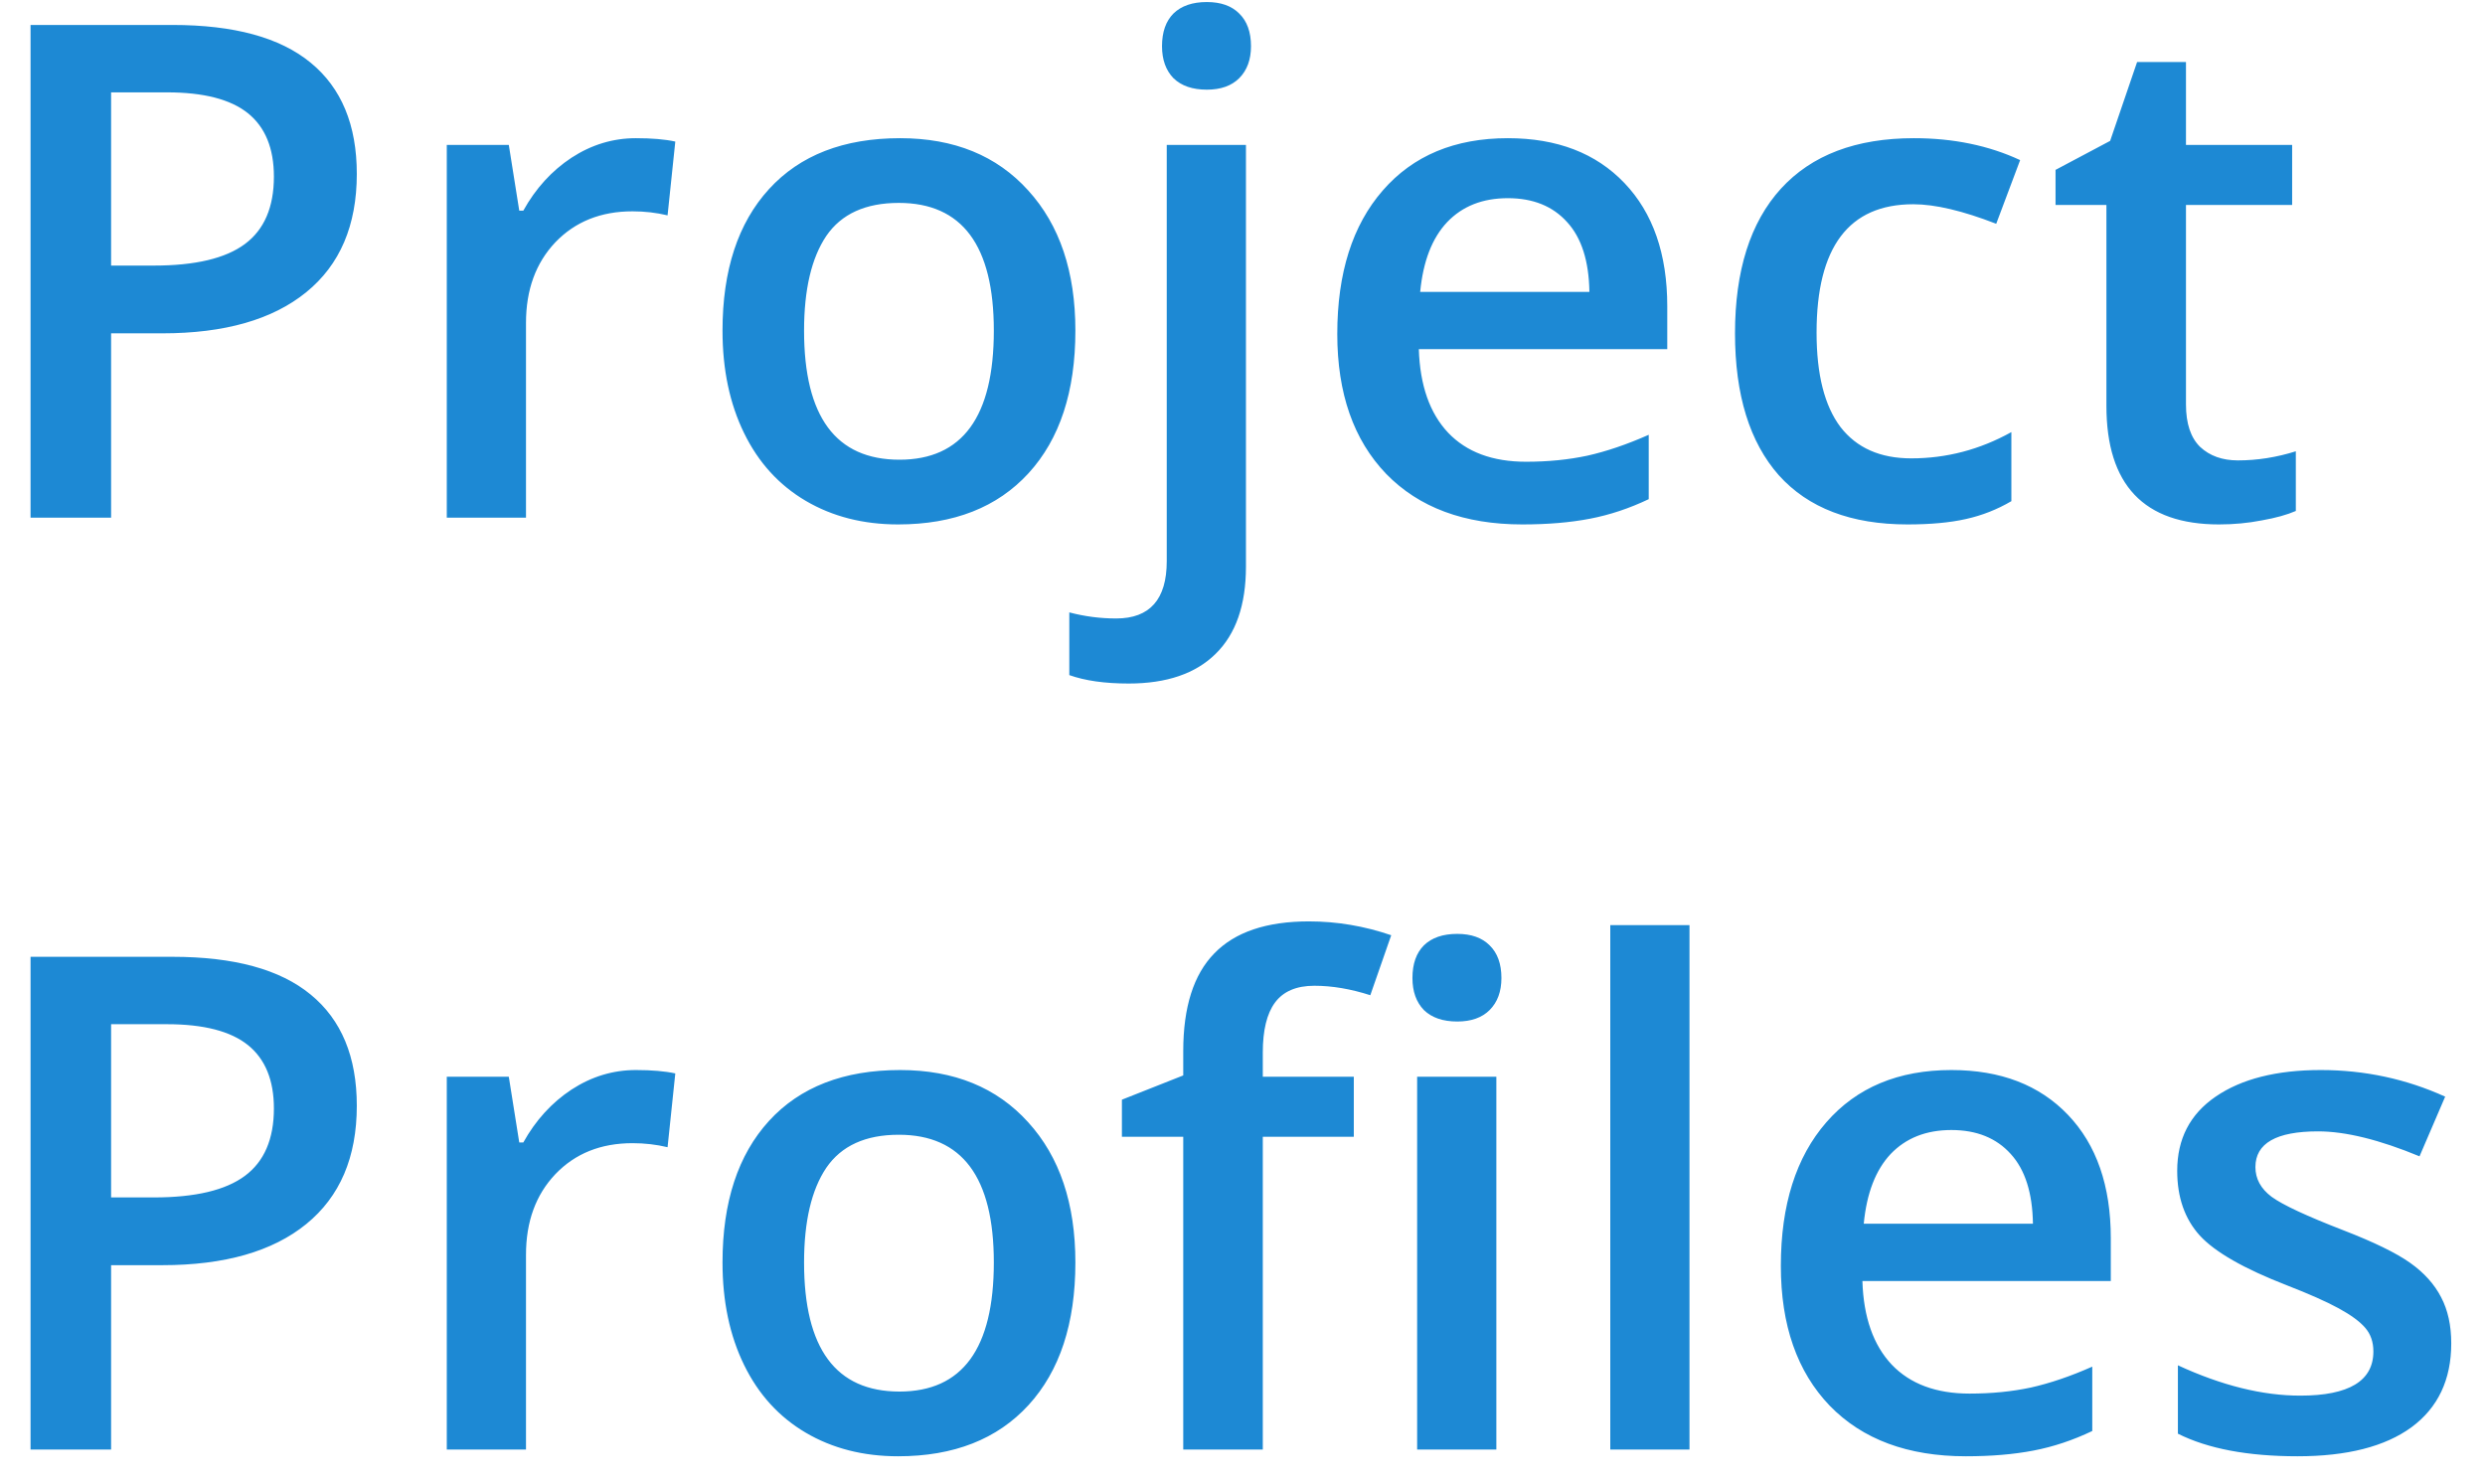 <svg xmlns="http://www.w3.org/2000/svg" width="72" height="43" viewBox="0 0 72 43" fill="none"><path d="M10.338 5.039C10.338 6.53 9.85 7.673 8.873 8.467C7.896 9.261 6.507 9.658 4.703 9.658H3.219V15H0.885V0.723H4.996C6.78 0.723 8.115 1.087 9 1.816C9.892 2.546 10.338 3.62 10.338 5.039ZM3.219 7.695H4.459C5.657 7.695 6.536 7.487 7.096 7.07C7.656 6.654 7.936 6.003 7.936 5.117C7.936 4.297 7.685 3.685 7.184 3.281C6.682 2.878 5.901 2.676 4.84 2.676H3.219V7.695ZM18.424 4.004C18.886 4.004 19.267 4.036 19.566 4.102L19.342 6.24C19.016 6.162 18.678 6.123 18.326 6.123C17.408 6.123 16.663 6.423 16.09 7.021C15.523 7.62 15.24 8.398 15.24 9.355V15H12.945V4.199H14.742L15.045 6.104H15.162C15.52 5.459 15.986 4.948 16.559 4.57C17.138 4.193 17.76 4.004 18.424 4.004ZM31.158 9.58C31.158 11.344 30.706 12.721 29.801 13.711C28.896 14.7 27.636 15.195 26.021 15.195C25.012 15.195 24.12 14.967 23.346 14.512C22.571 14.056 21.975 13.402 21.559 12.549C21.142 11.696 20.934 10.706 20.934 9.58C20.934 7.829 21.383 6.462 22.281 5.479C23.18 4.495 24.446 4.004 26.08 4.004C27.643 4.004 28.88 4.508 29.791 5.518C30.703 6.52 31.158 7.874 31.158 9.58ZM23.297 9.58C23.297 12.074 24.218 13.32 26.061 13.32C27.884 13.32 28.795 12.074 28.795 9.58C28.795 7.113 27.877 5.879 26.041 5.879C25.078 5.879 24.378 6.198 23.941 6.836C23.512 7.474 23.297 8.389 23.297 9.58ZM32.701 19.805C32.011 19.805 31.438 19.723 30.982 19.561V17.744C31.425 17.861 31.878 17.92 32.34 17.92C33.316 17.92 33.805 17.366 33.805 16.26V4.199H36.1V16.416C36.1 17.529 35.807 18.372 35.221 18.945C34.641 19.518 33.801 19.805 32.701 19.805ZM33.668 1.338C33.668 0.928 33.779 0.612 34 0.391C34.228 0.169 34.55 0.059 34.967 0.059C35.37 0.059 35.683 0.169 35.904 0.391C36.132 0.612 36.246 0.928 36.246 1.338C36.246 1.729 36.132 2.038 35.904 2.266C35.683 2.487 35.37 2.598 34.967 2.598C34.55 2.598 34.228 2.487 34 2.266C33.779 2.038 33.668 1.729 33.668 1.338ZM44.107 15.195C42.428 15.195 41.113 14.707 40.162 13.73C39.218 12.747 38.746 11.396 38.746 9.678C38.746 7.913 39.185 6.527 40.065 5.518C40.943 4.508 42.151 4.004 43.688 4.004C45.113 4.004 46.24 4.437 47.066 5.303C47.893 6.169 48.307 7.36 48.307 8.877V10.117H41.109C41.142 11.165 41.425 11.973 41.959 12.539C42.493 13.099 43.245 13.379 44.215 13.379C44.853 13.379 45.445 13.32 45.992 13.203C46.546 13.079 47.138 12.878 47.77 12.598V14.463C47.21 14.73 46.643 14.919 46.07 15.029C45.497 15.14 44.843 15.195 44.107 15.195ZM43.688 5.742C42.958 5.742 42.372 5.973 41.93 6.436C41.493 6.898 41.233 7.572 41.148 8.457H46.051C46.038 7.565 45.823 6.891 45.406 6.436C44.99 5.973 44.417 5.742 43.688 5.742ZM55.27 15.195C53.635 15.195 52.392 14.72 51.539 13.77C50.693 12.812 50.27 11.442 50.27 9.658C50.27 7.842 50.712 6.445 51.598 5.469C52.49 4.492 53.775 4.004 55.455 4.004C56.594 4.004 57.62 4.215 58.531 4.639L57.838 6.484C56.868 6.107 56.067 5.918 55.435 5.918C53.567 5.918 52.633 7.158 52.633 9.639C52.633 10.85 52.864 11.761 53.326 12.373C53.795 12.979 54.478 13.281 55.377 13.281C56.399 13.281 57.366 13.027 58.277 12.52V14.521C57.867 14.762 57.428 14.935 56.959 15.039C56.497 15.143 55.934 15.195 55.27 15.195ZM64.84 13.34C65.4 13.34 65.96 13.252 66.519 13.076V14.805C66.266 14.915 65.937 15.007 65.533 15.078C65.136 15.156 64.723 15.195 64.293 15.195C62.118 15.195 61.031 14.05 61.031 11.758V5.938H59.557V4.922L61.139 4.082L61.92 1.797H63.336V4.199H66.412V5.938H63.336V11.719C63.336 12.272 63.473 12.682 63.746 12.949C64.026 13.21 64.391 13.34 64.84 13.34ZM10.338 32.039C10.338 33.53 9.85 34.672 8.873 35.467C7.896 36.261 6.507 36.658 4.703 36.658H3.219V42H0.885V27.723H4.996C6.78 27.723 8.115 28.087 9 28.816C9.892 29.546 10.338 30.62 10.338 32.039ZM3.219 34.695H4.459C5.657 34.695 6.536 34.487 7.096 34.07C7.656 33.654 7.936 33.003 7.936 32.117C7.936 31.297 7.685 30.685 7.184 30.281C6.682 29.878 5.901 29.676 4.84 29.676H3.219V34.695ZM18.424 31.004C18.886 31.004 19.267 31.037 19.566 31.102L19.342 33.24C19.016 33.162 18.678 33.123 18.326 33.123C17.408 33.123 16.663 33.422 16.09 34.022C15.523 34.62 15.24 35.398 15.24 36.355V42H12.945V31.199H14.742L15.045 33.103H15.162C15.52 32.459 15.986 31.948 16.559 31.57C17.138 31.193 17.76 31.004 18.424 31.004ZM31.158 36.58C31.158 38.344 30.706 39.721 29.801 40.711C28.896 41.7 27.636 42.195 26.021 42.195C25.012 42.195 24.12 41.967 23.346 41.512C22.571 41.056 21.975 40.402 21.559 39.549C21.142 38.696 20.934 37.706 20.934 36.58C20.934 34.829 21.383 33.462 22.281 32.478C23.18 31.495 24.446 31.004 26.08 31.004C27.643 31.004 28.88 31.509 29.791 32.518C30.703 33.52 31.158 34.874 31.158 36.58ZM23.297 36.58C23.297 39.074 24.218 40.32 26.061 40.32C27.884 40.32 28.795 39.074 28.795 36.58C28.795 34.113 27.877 32.879 26.041 32.879C25.078 32.879 24.378 33.198 23.941 33.836C23.512 34.474 23.297 35.389 23.297 36.58ZM39.225 32.938H36.588V42H34.283V32.938H32.506V31.863L34.283 31.16V30.457C34.283 29.181 34.583 28.237 35.182 27.625C35.781 27.006 36.695 26.697 37.926 26.697C38.733 26.697 39.527 26.831 40.309 27.098L39.703 28.836C39.137 28.654 38.596 28.562 38.082 28.562C37.561 28.562 37.18 28.725 36.94 29.051C36.705 29.37 36.588 29.852 36.588 30.496V31.199H39.225V32.938ZM43.355 42H41.06V31.199H43.355V42ZM40.924 28.338C40.924 27.928 41.035 27.612 41.256 27.391C41.484 27.169 41.806 27.059 42.223 27.059C42.626 27.059 42.939 27.169 43.16 27.391C43.388 27.612 43.502 27.928 43.502 28.338C43.502 28.729 43.388 29.038 43.16 29.266C42.939 29.487 42.626 29.598 42.223 29.598C41.806 29.598 41.484 29.487 41.256 29.266C41.035 29.038 40.924 28.729 40.924 28.338ZM48.951 42H46.656V26.805H48.951V42ZM56.959 42.195C55.279 42.195 53.964 41.707 53.014 40.73C52.07 39.747 51.598 38.397 51.598 36.678C51.598 34.913 52.037 33.527 52.916 32.518C53.795 31.509 55.003 31.004 56.539 31.004C57.965 31.004 59.091 31.437 59.918 32.303C60.745 33.169 61.158 34.36 61.158 35.877V37.117H53.961C53.993 38.165 54.277 38.973 54.81 39.539C55.344 40.099 56.096 40.379 57.066 40.379C57.704 40.379 58.297 40.32 58.844 40.203C59.397 40.079 59.99 39.878 60.621 39.598V41.463C60.061 41.73 59.495 41.919 58.922 42.029C58.349 42.14 57.695 42.195 56.959 42.195ZM56.539 32.742C55.81 32.742 55.224 32.973 54.781 33.435C54.345 33.898 54.085 34.572 54 35.457H58.902C58.889 34.565 58.675 33.891 58.258 33.435C57.841 32.973 57.268 32.742 56.539 32.742ZM71.022 38.924C71.022 39.978 70.637 40.789 69.869 41.355C69.101 41.915 68.001 42.195 66.568 42.195C65.13 42.195 63.974 41.977 63.102 41.541V39.559C64.371 40.145 65.553 40.438 66.647 40.438C68.059 40.438 68.766 40.011 68.766 39.158C68.766 38.885 68.688 38.657 68.531 38.475C68.375 38.292 68.118 38.103 67.76 37.908C67.402 37.713 66.904 37.492 66.266 37.244C65.022 36.762 64.179 36.281 63.736 35.799C63.3 35.317 63.082 34.692 63.082 33.924C63.082 32.999 63.453 32.283 64.195 31.775C64.944 31.261 65.96 31.004 67.242 31.004C68.512 31.004 69.713 31.261 70.846 31.775L70.103 33.504C68.938 33.022 67.958 32.781 67.164 32.781C65.953 32.781 65.348 33.126 65.348 33.816C65.348 34.155 65.504 34.441 65.816 34.676C66.135 34.91 66.826 35.232 67.887 35.643C68.779 35.988 69.426 36.303 69.83 36.59C70.234 36.876 70.533 37.208 70.728 37.586C70.924 37.957 71.022 38.403 71.022 38.924Z" fill="#1D89D4"></path></svg>